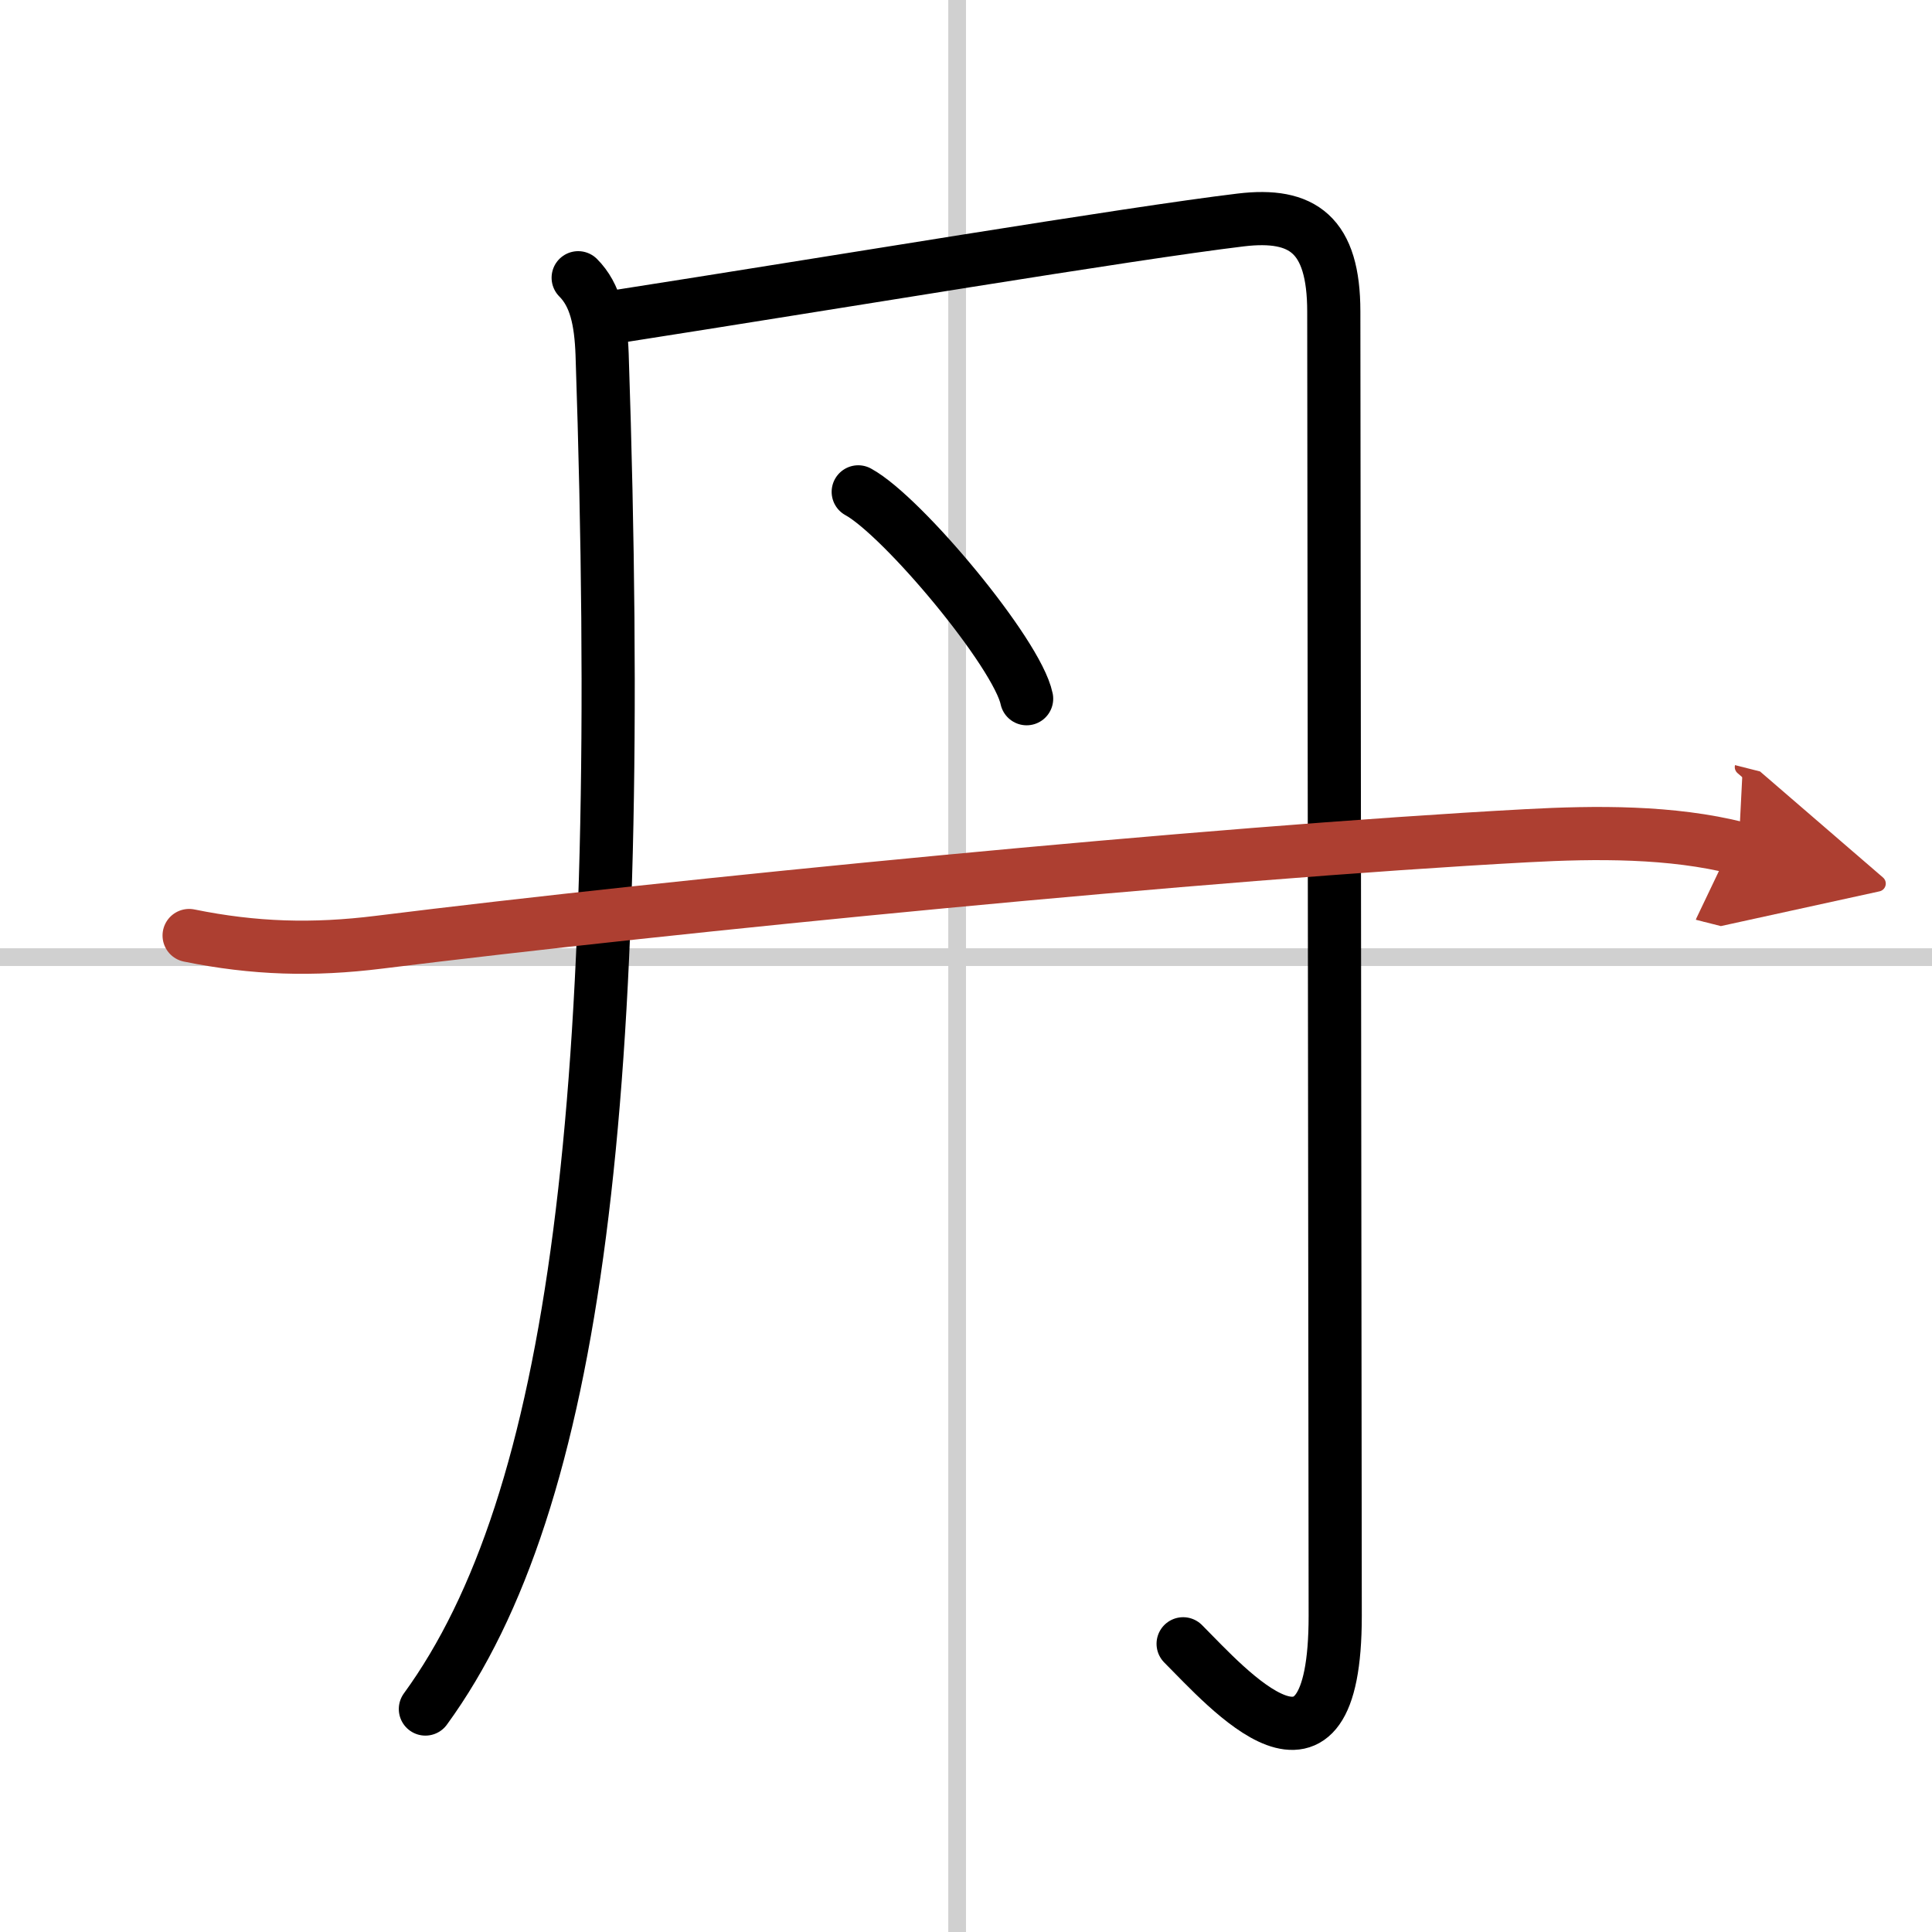 <svg width="400" height="400" viewBox="0 0 109 109" xmlns="http://www.w3.org/2000/svg"><defs><marker id="a" markerWidth="4" orient="auto" refX="1" refY="5" viewBox="0 0 10 10"><polyline points="0 0 10 5 0 10 1 5" fill="#ad3f31" stroke="#ad3f31"/></marker></defs><g fill="none" stroke="#000" stroke-linecap="round" stroke-linejoin="round" stroke-width="3"><rect width="100%" height="100%" fill="#fff" stroke="#fff"/><line x1="54" x2="54" y2="109" stroke="#d0d0d0" stroke-width="1"/><line x2="109" y1="54" y2="54" stroke="#d0d0d0" stroke-width="1"/><path d="M32.62,15.67c0.98,0.98,1.28,2.42,1.35,4.32C35.38,62,32.5,84.75,24,96.42"/><path d="m35 17.83c11.75-1.83 28.68-4.66 35-5.42 3.5-0.42 5.25 0.83 5.25 5.17 0 2.33 0.08 70.25 0.08 73.58 0 11.08-6.08 4.08-8.58 1.58"/><path d="m48.42 27.75c2.51 1.37 8.97 9.11 9.5 11.67"/><path d="m10.67 52.78c3.68 0.75 7 0.84 10.7 0.38 16.54-2.06 46.76-5.04 64.77-6.01 3.89-0.21 8.16-0.25 11.95 0.71" marker-end="url(#a)" stroke="#ad3f31"/></g></svg>
